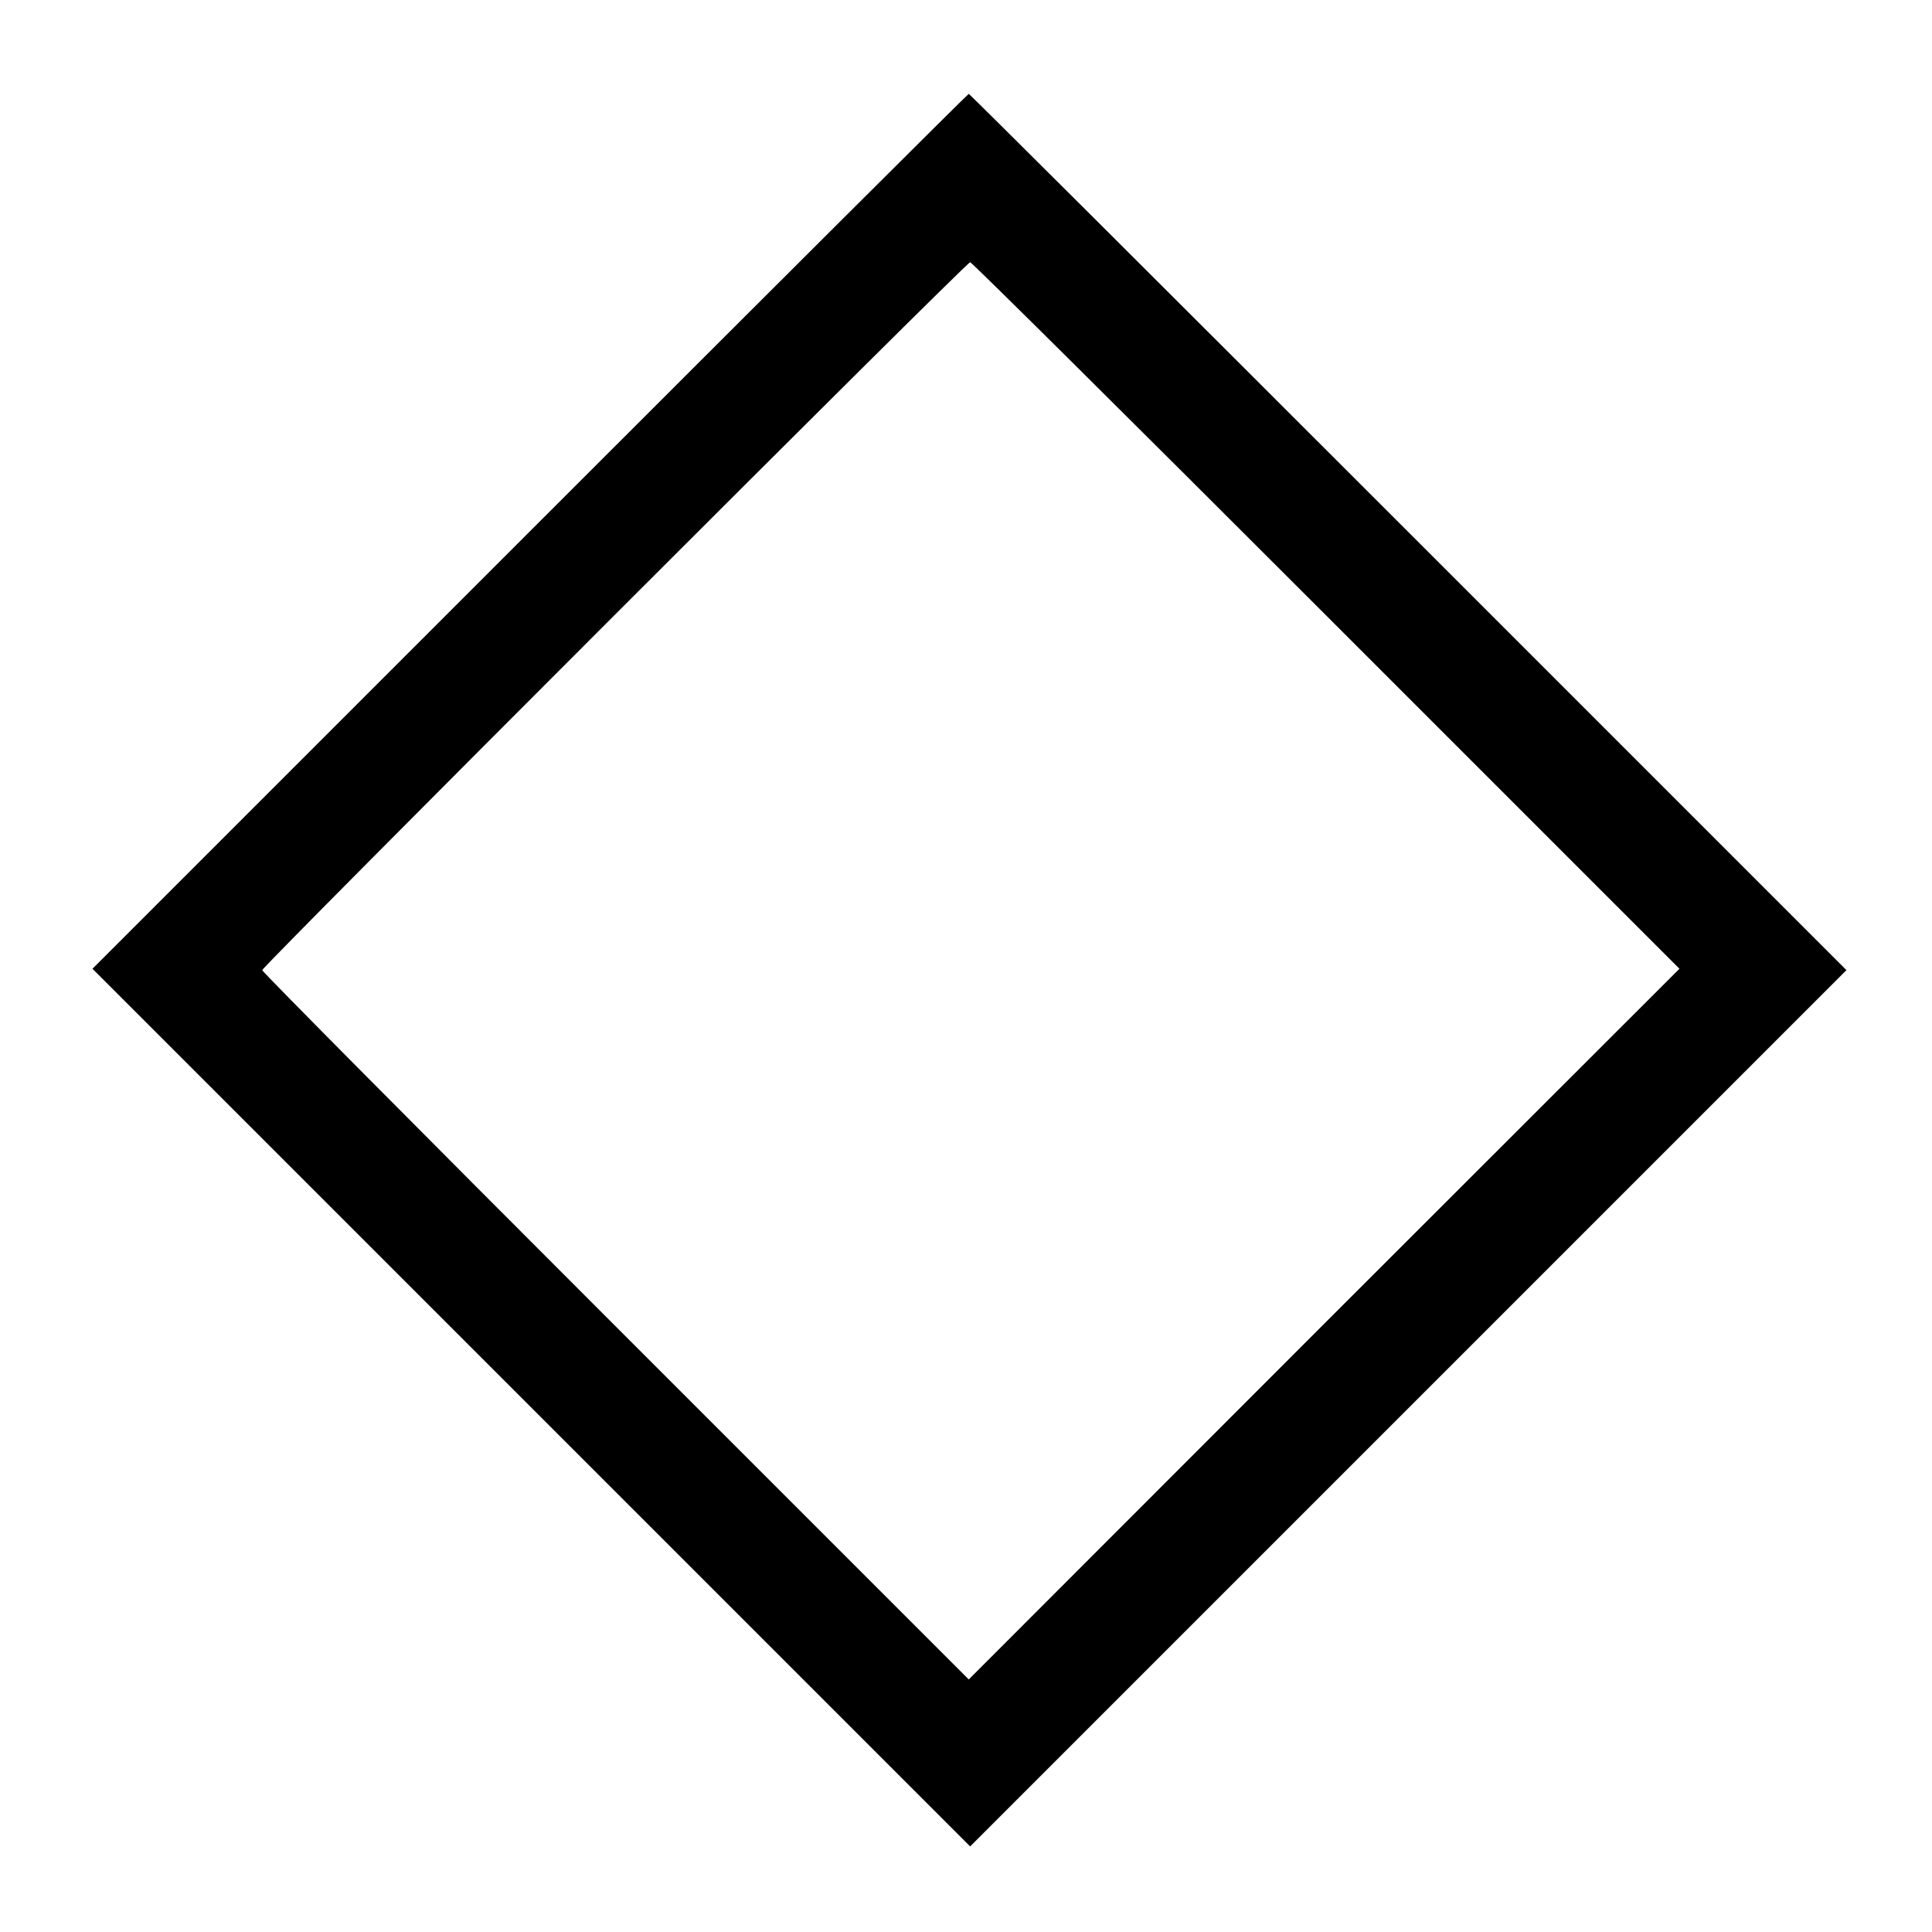 <?xml version="1.0" standalone="no"?>
<!DOCTYPE svg PUBLIC "-//W3C//DTD SVG 20010904//EN"
 "http://www.w3.org/TR/2001/REC-SVG-20010904/DTD/svg10.dtd">
<svg version="1.0" xmlns="http://www.w3.org/2000/svg"
 width="700pt" height="700pt" viewBox="0 0 700 700"
 preserveAspectRatio="xMidYMid meet">
<g transform="translate(0,700) scale(0.1,-0.1)"
fill="#000000" stroke="none">
<path d="M1920 5075 l-1585 -1585 1590 -1590 1590 -1590 1587 1587 1588 1588
-1587 1587 c-874 874 -1590 1588 -1593 1588 -3 0 -718 -713 -1590 -1585z
m2885 -305 l1280 -1280 -1288 -1287 -1287 -1288 -1280 1280 c-704 704 -1280
1284 -1280 1290 0 13 2552 2565 2565 2565 6 0 586 -576 1290 -1280z"/>
</g>
</svg>

